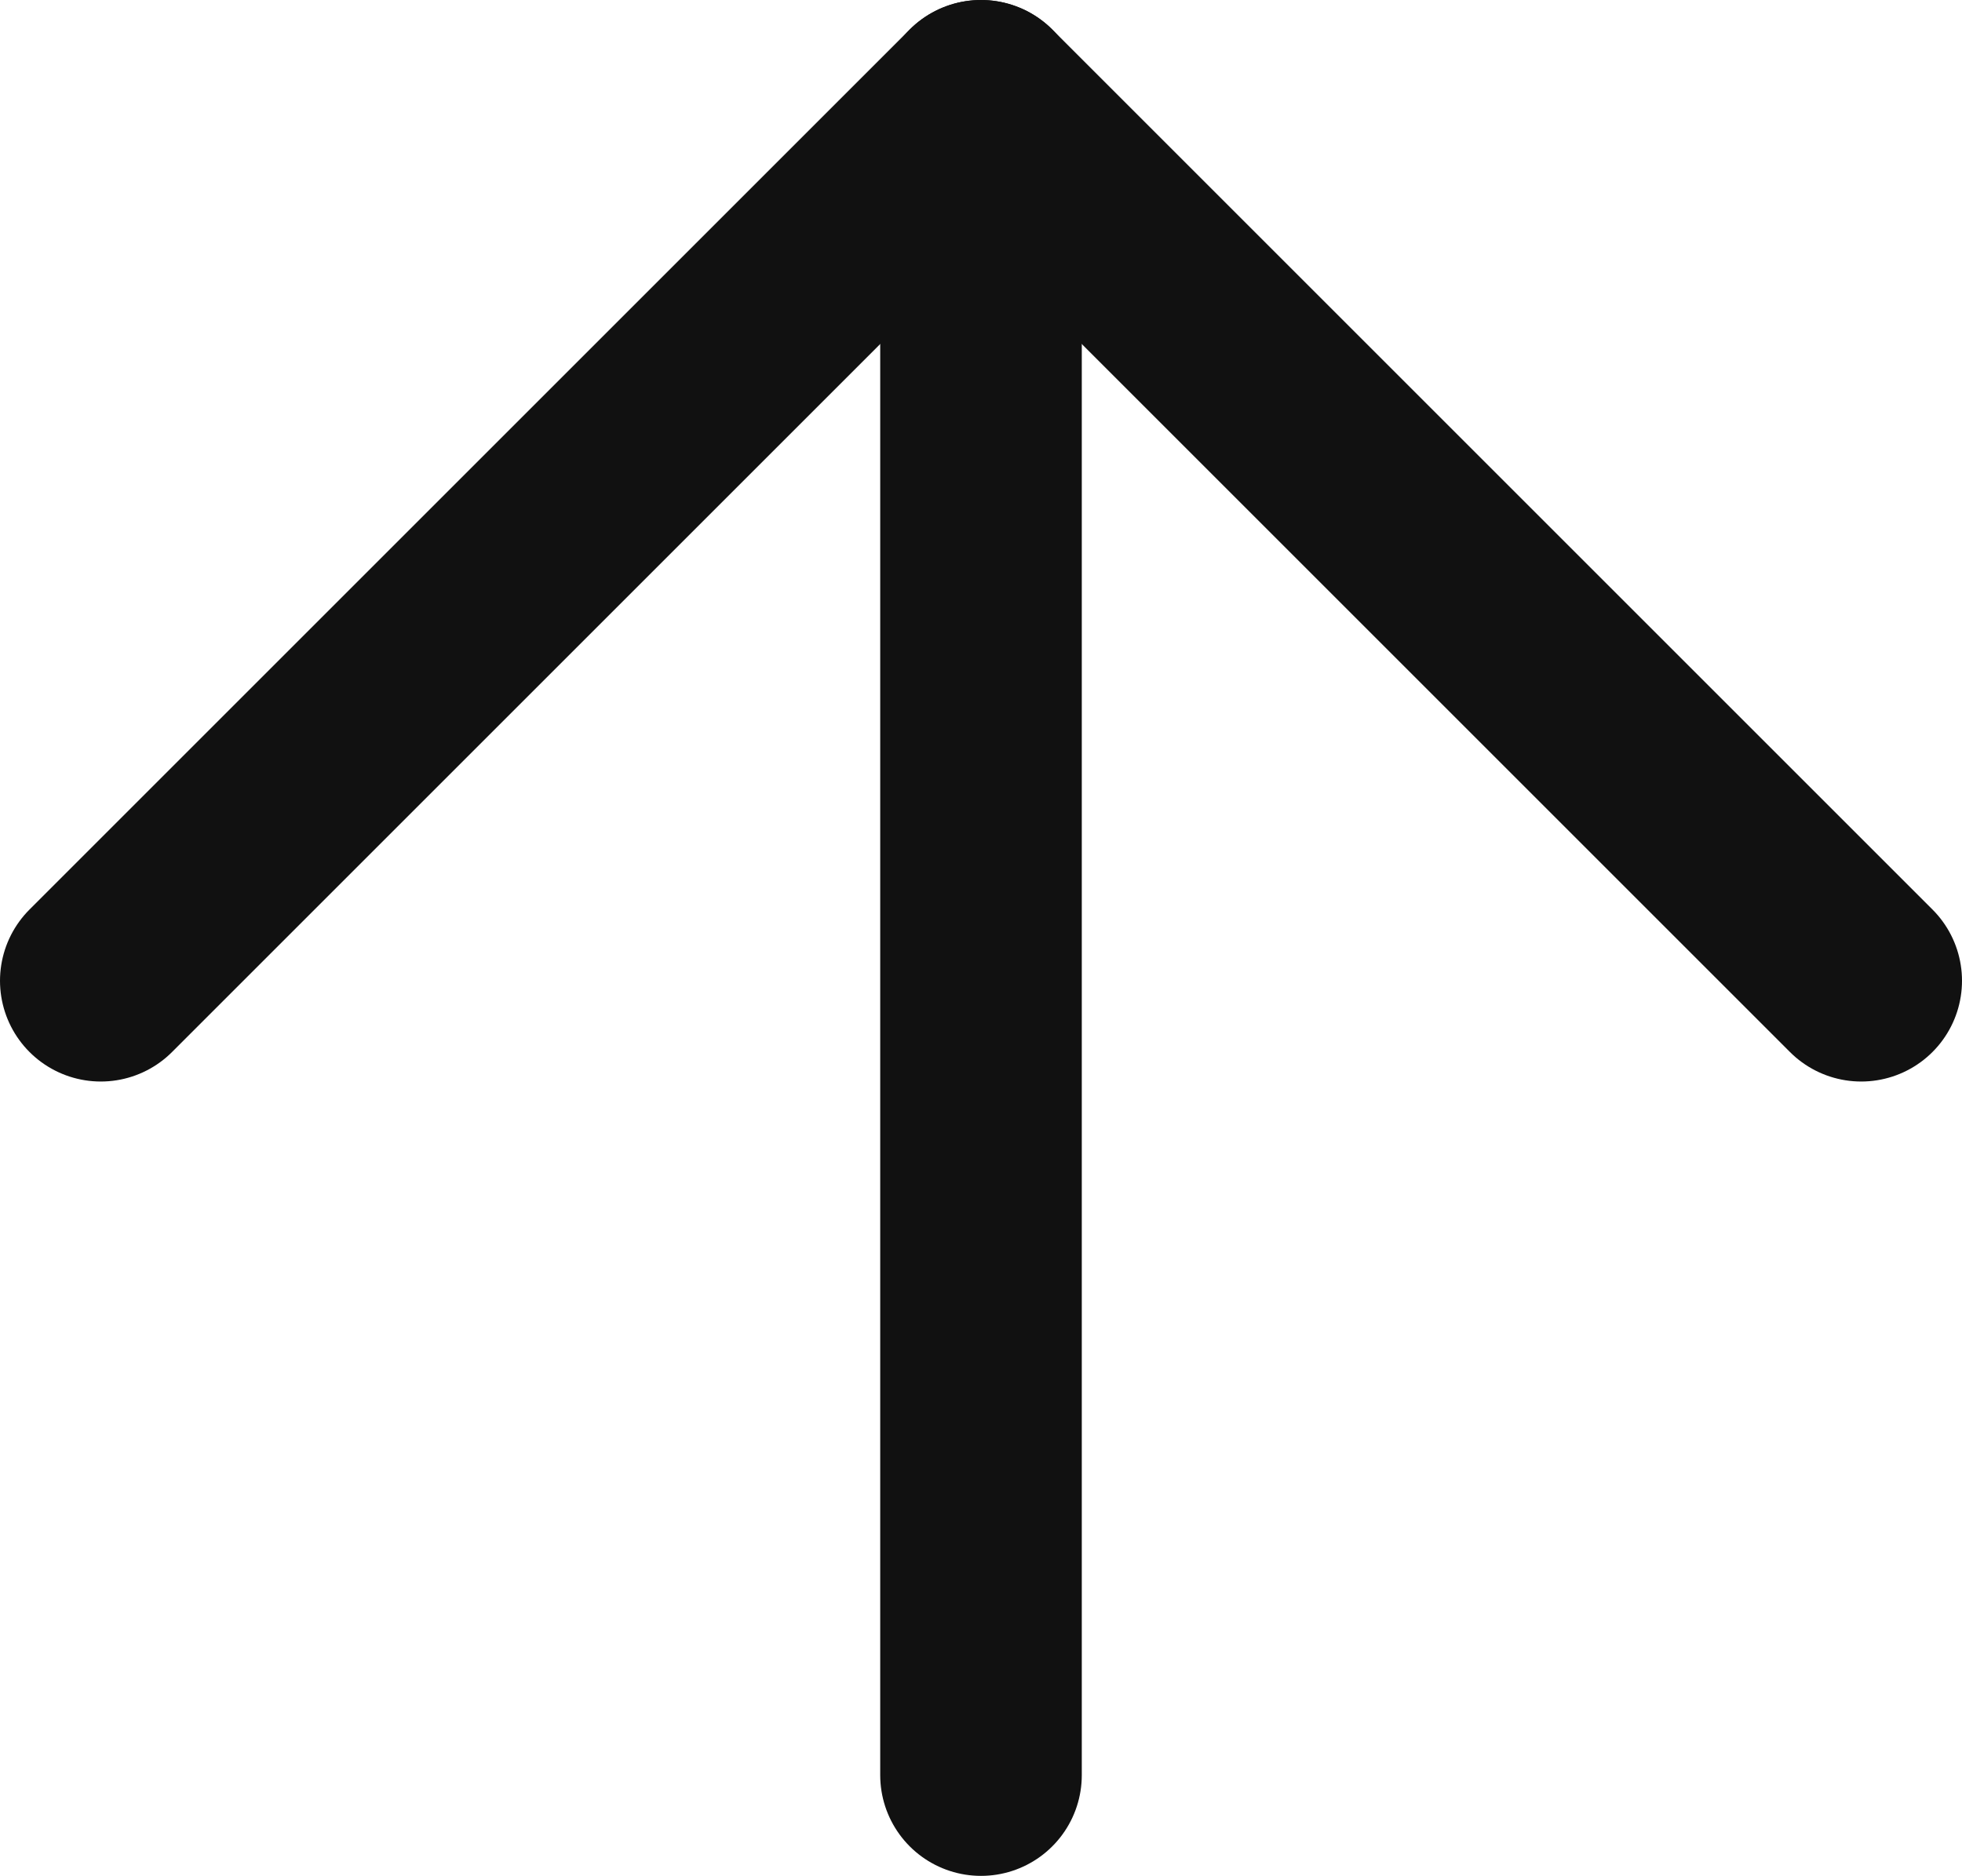 <?xml version="1.0" encoding="UTF-8"?><svg id="_レイヤー_2" xmlns="http://www.w3.org/2000/svg" viewBox="0 0 11.68 11.17"><defs><style>.cls-1{fill:none;stroke:#111;stroke-linecap:round;stroke-linejoin:round;stroke-width:1.2px;}</style></defs><g id="_デザイン"><polyline class="cls-1" points=".6 5.84 5.84 .6 11.08 5.84"/><line class="cls-1" x1="5.84" y1=".6" x2="5.84" y2="10.57"/></g></svg>